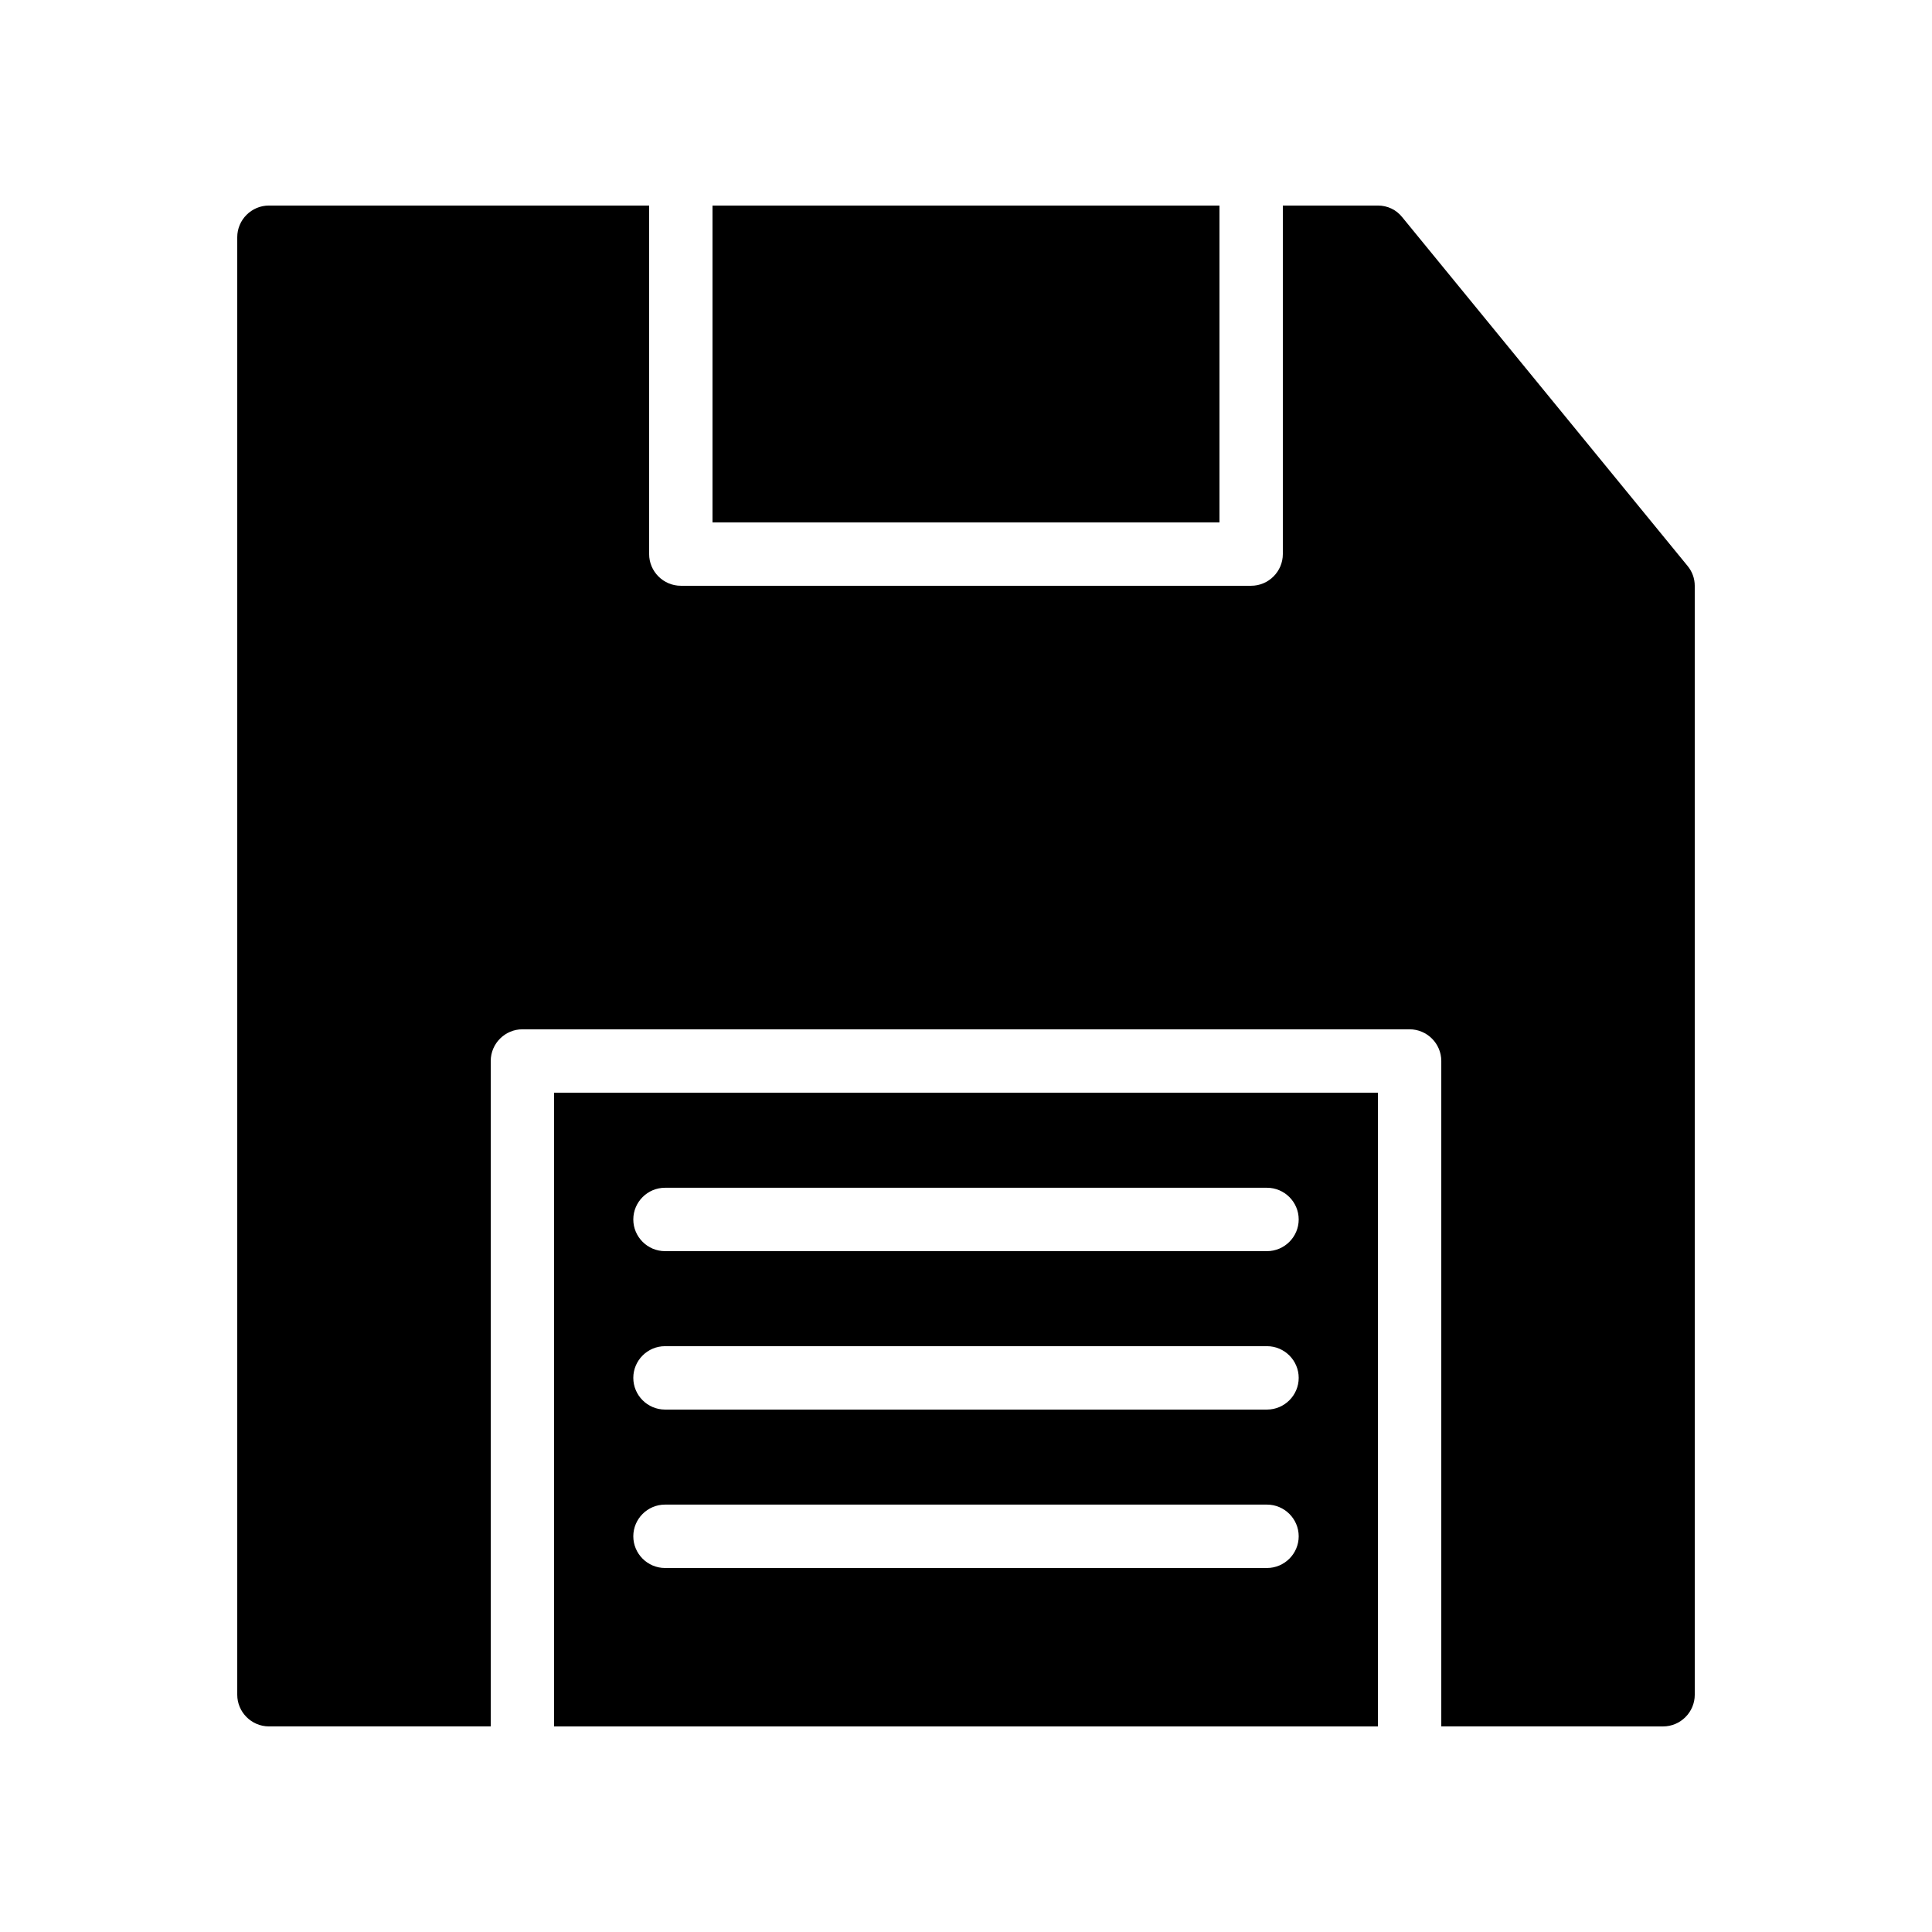 <?xml version="1.0" encoding="UTF-8"?>
<!-- Uploaded to: SVG Repo, www.svgrepo.com, Generator: SVG Repo Mixer Tools -->
<svg fill="#000000" width="800px" height="800px" version="1.1" viewBox="144 144 512 512" xmlns="http://www.w3.org/2000/svg">
 <g>
  <path d="m332.82 198.48h134.35v83.969h-134.35z"/>
  <path d="m509.16 601.52v-167.94h-218.32v167.94zm-188.93-142.75h159.54c4.617 0 8.398 3.777 8.398 8.398 0 4.617-3.777 8.398-8.398 8.398h-159.54c-4.617 0-8.398-3.777-8.398-8.398 0-4.621 3.777-8.398 8.398-8.398zm0 41.984h159.54c4.617 0 8.398 3.777 8.398 8.398 0 4.617-3.777 8.398-8.398 8.398h-159.54c-4.617 0-8.398-3.777-8.398-8.398s3.777-8.398 8.398-8.398zm0 41.984h159.54c4.617 0 8.398 3.777 8.398 8.398 0 4.617-3.777 8.398-8.398 8.398h-159.54c-4.617 0-8.398-3.777-8.398-8.398 0-4.621 3.777-8.398 8.398-8.398z"/>
  <path d="m584.73 601.52c4.617 0 8.398-3.777 8.398-8.398l-0.004-293.89c0-1.93-0.672-3.777-1.93-5.289l-75.57-92.363c-1.598-2.019-3.949-3.109-6.469-3.109h-25.191v92.363c0 4.617-3.777 8.398-8.398 8.398h-151.14c-4.617 0-8.398-3.777-8.398-8.398l0.004-92.363h-100.76c-4.621 0-8.398 3.777-8.398 8.395v386.25c0 4.617 3.777 8.398 8.398 8.398h58.777v-176.34c0-4.617 3.777-8.398 8.398-8.398h235.11c4.617 0 8.398 3.777 8.398 8.398v176.33z"/>
 </g>
</svg>